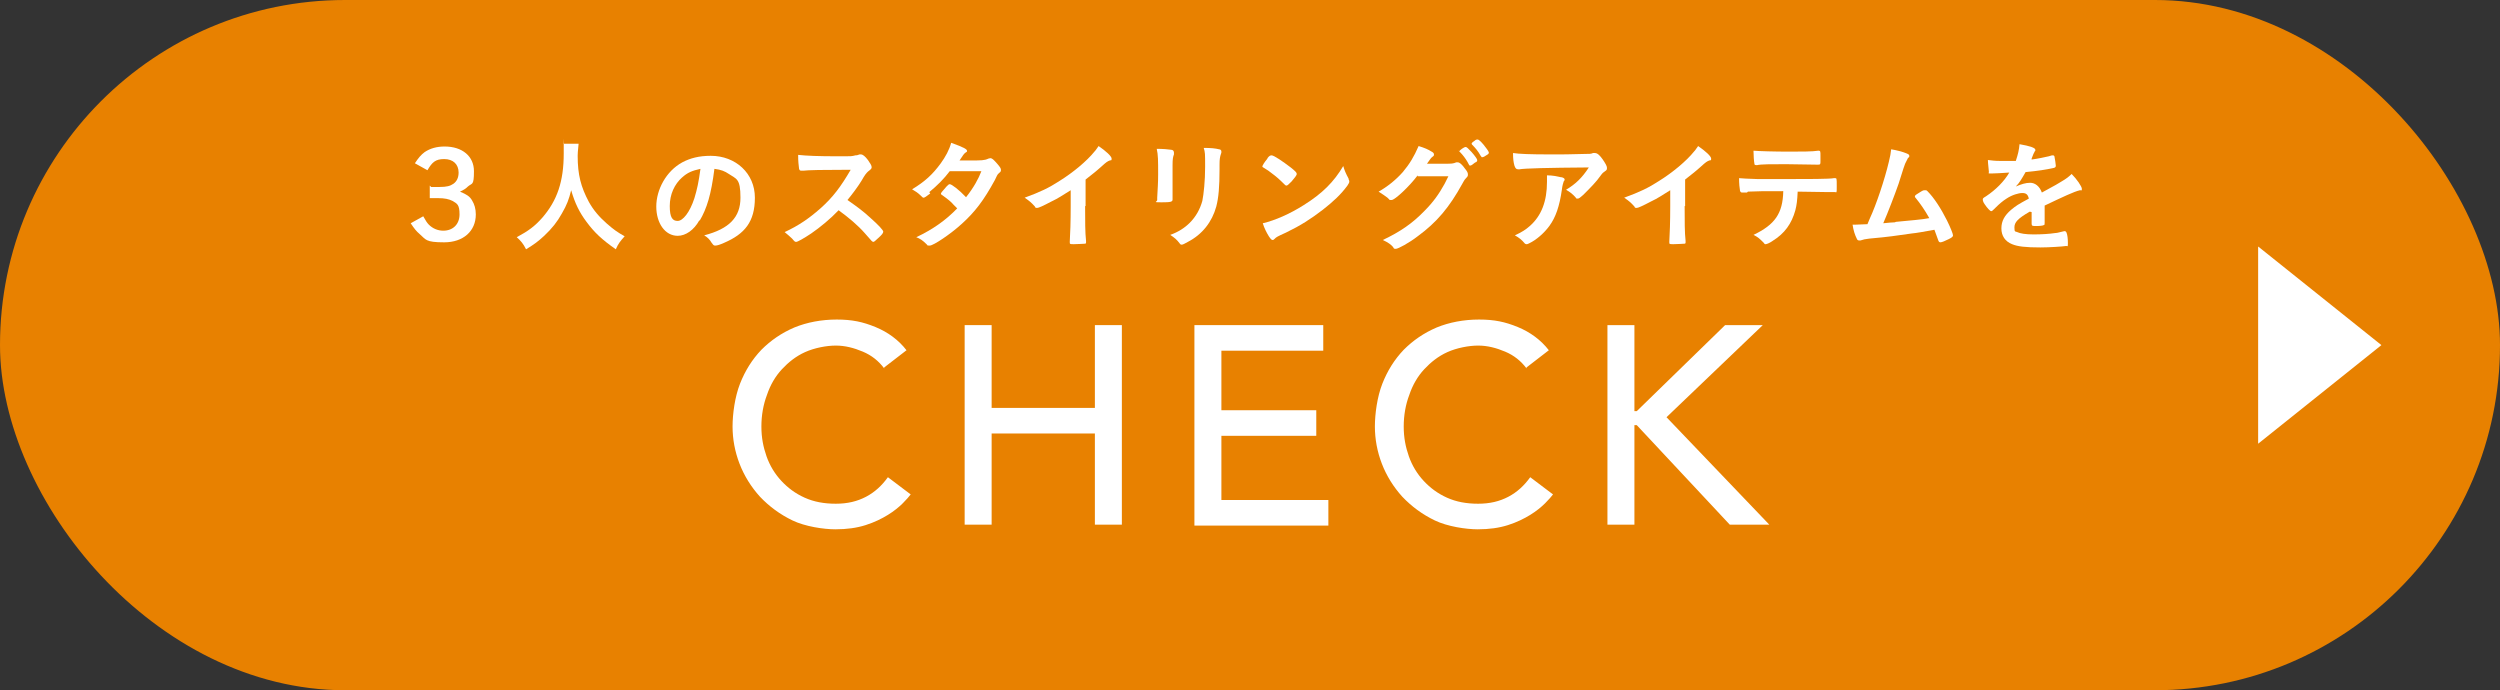 <?xml version="1.0" encoding="UTF-8"?>
<svg id="_レイヤー_1" data-name="レイヤー 1" xmlns="http://www.w3.org/2000/svg" version="1.1" viewBox="0 0 537.5 148.4">
  <rect x="0" y="0" width="537.5" height="148.4" fill="#333333" stroke="none"/>
  <defs>
    <style>
      .cls-1 {
        fill: #e88100;
      }

      .cls-1, .cls-2 {
        stroke-width: 0px;
      }

      .cls-2 {
        fill: #fff;
      }
    </style>
  </defs>
  <g>
    <rect class="cls-1" x="0" y="0" width="537.5" height="148.4" rx="74.2" ry="74.2"/>
    <g>
      <path class="cls-2" d="M92.7,40.2q1.5,0,1.8,0c1.5,0,2.3-.2,3-.7.7-.5,1.1-1.3,1.1-2.4,0-1.8-1.2-2.9-3.1-2.9s-2.6.7-3.6,2.4l-2.7-1.5c.8-1.2,1.3-1.8,2.1-2.4,1.2-.8,2.6-1.2,4.3-1.2,3.8,0,6.3,2.1,6.3,5.3s-.4,2.5-1.3,3.3c-.4.4-.8.7-1.7,1.1,1.4.6,2.1,1,2.6,1.9.5.8.8,1.8.8,3,0,3.6-2.7,6-6.8,6s-3.9-.6-5.3-1.8c-.7-.6-1.1-1.1-1.9-2.3l2.7-1.5c.5.9.8,1.4,1.2,1.8.8.8,1.9,1.3,3.1,1.3,2.1,0,3.5-1.4,3.5-3.5s-.5-2.3-1.5-2.9c-.8-.4-1.7-.6-3.1-.6s-.5,0-1.8,0v-2.7Z"/>
      <path class="cls-2" d="M124.4,30.9c0,.4-.2,1.6-.2,2.6,0,4.1.7,6.7,2.4,9.9,1,1.8,2.2,3.2,3.9,4.7,1.5,1.3,2.2,1.8,3.8,2.7-.9,1-1.4,1.6-1.9,2.8-3-2.1-4.6-3.6-6.3-5.9-1.5-2-2.5-4-3.3-6.8-.5,2-.9,3.1-2,5-1,1.8-2.1,3.2-3.8,4.8-1.3,1.2-2.1,1.8-3.9,2.9-.6-1.2-1.1-1.8-2-2.6,2.6-1.4,3.9-2.4,5.5-4.2,3.2-3.7,4.6-7.8,4.6-13.8s0-1.4-.1-2.1h3.2Z"/>
      <path class="cls-2" d="M150.4,47.3c-1.2,2.2-3,3.4-4.7,3.4-2.7,0-4.6-2.7-4.6-6.3s2.1-7.6,5.6-9.5c1.7-.9,3.6-1.4,6.1-1.4,5.4,0,9.5,3.8,9.5,9s-2.2,7.8-6.6,9.7c-.9.4-1.5.6-1.9.6s-.4-.1-.8-.6c-.4-.7-.9-1.2-1.6-1.6,5.4-1.4,7.8-3.9,7.8-8.1s-.9-4-2.5-5.1c-.9-.6-1.6-.9-3.1-1.1-.7,5.5-1.6,8.5-3.2,11.2ZM146.7,38.1c-1.7,1.5-2.7,3.7-2.7,6.2s.6,3.2,1.7,3.2,2.6-1.8,3.6-4.9c.6-2,.9-3.4,1.3-6.3-1.8.4-2.8.8-4,1.9Z"/>
      <path class="cls-2" d="M187.2,46.9c1.7,1.5,2.7,2.6,2.7,2.9s-.3.7-1.1,1.4c-.6.6-.9.8-1,.8s-.2,0-.4-.2q-.3-.3-1.5-1.7c-1.4-1.6-3.4-3.3-5.6-4.9-1.7,1.8-4,3.7-5.9,5-1.5,1-2.9,1.8-3.2,1.8s-.3,0-.9-.7c-.4-.4-1-.9-1.6-1.4,3-1.4,5.2-2.9,7.7-5.1,2.7-2.4,4.4-4.7,6.5-8.3q-8.8,0-10.2.2c-.3,0-.4,0-.4,0-.3,0-.4-.1-.5-.4-.1-.8-.2-1.6-.2-3,1.8.2,4.5.3,8.3.3s3.1,0,4-.2c.3,0,.4,0,.9-.2.1,0,.2,0,.3,0,.4,0,.9.4,1.5,1.2.5.7.8,1.2.8,1.5s0,.4-.8,1c-.4.4-.6.6-1.4,2-.8,1.3-2,2.9-3,4.1,2,1.4,3.4,2.4,5,3.9Z"/>
      <path class="cls-2" d="M200,41.6c-.8.6-1.2.9-1.4.9s-.2,0-.7-.5c-.5-.5-1.1-.9-1.8-1.3,2.8-1.7,4.4-3.2,6.1-5.5,1.1-1.5,1.9-3,2.3-4.5,2.8,1,3.4,1.4,3.4,1.7s0,.2-.3.4c-.3.2-.6.6-1.3,1.7h.5c.9,0,1.6,0,1.7,0,2.5,0,3.2,0,4-.4.2,0,.3-.1.4-.1.4,0,.7.3,1.5,1.2.6.7.8,1,.8,1.3s0,.4-.4.7-.5.7-.9,1.5c-2.4,4.4-4.3,6.9-7.2,9.5-2.3,2.1-6,4.6-6.8,4.6s-.4-.1-.7-.3c-.8-.8-1.4-1.2-2.2-1.5,3.6-1.7,6.4-3.7,8.8-6.2q-.2-.2-.8-.8c-.5-.6-1.1-1.1-2.5-2.1-.2-.1-.2-.2-.2-.3s.3-.5,1.2-1.5c.4-.4.5-.5.7-.5.4,0,2,1.2,3.5,2.8,1.6-2,2.7-4,3.3-5.6q-3,0-6.8,0c-1.2,1.6-2.7,3.1-4.4,4.5Z"/>
      <path class="cls-2" d="M233.3,44.3c0,3.3,0,5.7.2,7.5v.2c0,.3,0,.4-.3.4-.3,0-1.4.1-2.3.1s-.9,0-.9-.5h0c.1-1.5.2-4.4.2-7.7v-3.4c-1.8,1.1-2.6,1.7-4.1,2.4-1.9,1-2.8,1.4-3.1,1.4s-.4,0-.5-.3c-.8-.9-1.2-1.2-2.2-1.9,3.3-1.2,5.2-2.1,7.5-3.6,2.9-1.8,5.9-4.3,7.5-6.3.4-.4.5-.7.9-1.2,1.6,1.1,2.8,2.2,2.8,2.7s-.1.3-.4.4c-.5.2-.7.3-1.9,1.4-1.1,1-2.3,1.9-3.3,2.7v5.7Z"/>
      <path class="cls-2" d="M252.1,39.8c0,.6,0,1.8,0,2.5,0,.3,0,.5,0,.6,0,.5-.4.6-2.4.6s-.9-.1-.9-.5v-.5c.1-2,.2-3.1.2-5,0-3,0-4.2-.3-5.5,1.3,0,2.5.1,3.1.2.4,0,.6.3.6.6s0,.2,0,.4c-.2.5-.3,1-.3,2.3v4.4ZM262.2,36.4c0,3.7-.2,6.1-.7,8-.9,3.3-3,6-6.1,7.6-.7.4-1.1.6-1.3.6s-.3,0-.5-.3c-.6-.8-1.1-1.2-2-1.8,1.7-.6,3.1-1.5,4.2-2.6,1.3-1.3,2.2-2.9,2.7-4.7.3-1.5.6-4.3.6-7.3s0-3.1-.3-4.1c1.6,0,2.5.1,3.3.3.3,0,.5.2.5.5s0,.2-.1.5c-.2.6-.3,1.1-.3,2.3v1.1Z"/>
      <path class="cls-2" d="M289.9,38.4c.1.3.2.4.2.6,0,.3-.1.4-.4.9-1.4,1.9-3,3.4-5.3,5.2-2.6,2-4.8,3.4-7.9,4.9-2,.9-2.1,1-2.4,1.3-.2.2-.3.3-.5.3-.2,0-.4-.2-.8-.8-.5-.8-1-1.8-1.3-2.8,2.6-.6,5.8-2,8.8-3.9,4-2.5,6.5-5,8.5-8.4.3,1,.5,1.5,1.2,2.8ZM272.5,34c.4-.5.6-.6.9-.6.5,0,2.4,1.3,4.1,2.6,1,.8,1.3,1.1,1.3,1.4s-.5.9-1.1,1.6c-.6.6-.9.9-1.1.9s-.2,0-1.2-1c-.7-.7-2-1.7-2.7-2.2q-.9-.6-1.1-.7c-.1,0-.2-.2-.2-.2,0-.2.5-1,1.1-1.7Z"/>
      <path class="cls-2" d="M304.8,37.7c-1.8,2.4-4.9,5.3-5.6,5.3s-.3,0-.9-.5c-.4-.3-1.1-.8-1.9-1.3,1.8-1,3.7-2.5,5.2-4.2,1.5-1.8,2.4-3.3,3.4-5.6,1.3.4,2,.7,2.8,1.2.4.2.5.4.5.6s0,.3-.3.5c-.3.2-.5.5-1.2,1.5h3.9c1.4,0,1.7,0,2.4-.3.1,0,.2,0,.3,0,.4,0,.9.4,1.6,1.4.5.6.6.9.6,1.2s0,.4-.4.8-.5.7-.8,1.2c-2.8,5.1-5.5,8.3-9.6,11.3-1.8,1.4-4.2,2.7-4.7,2.7s-.4-.1-.6-.4c-.4-.5-1.1-1-2.2-1.5,3.8-1.8,6.4-3.6,9-6.3,1.8-1.8,3.1-3.6,4.3-5.8.2-.4.4-.8.8-1.6h-6.6ZM317.2,34.9c-.6.5-.9.7-1.1.7s-.2,0-.6-.8c-.4-.7-1-1.5-1.6-2.1s-.1-.2-.1-.2c0-.2,1-.9,1.3-.9s.5.3,1.3,1.1c.7.8,1.2,1.5,1.2,1.7s0,.3-.3.5ZM318.4,33.6c-.6-1.1-1.2-1.8-1.9-2.5-.1-.1-.1-.2-.1-.2,0-.1.1-.3.6-.6.3-.3.5-.3.7-.3.3,0,1,.7,1.8,1.8.4.5.6.9.6,1s0,.3-.4.5c-.4.3-.8.5-1,.5s-.2,0-.3-.3Z"/>
      <path class="cls-2" d="M333.6,33.2c2.2,0,3.8,0,7-.1,1.1,0,1.5,0,1.9-.2.3,0,.3,0,.4,0,.5,0,1,.4,1.7,1.4.6.9.9,1.4.9,1.8s-.1.5-.4.7c-.4.3-.5.3-1,1-.9,1.3-2.1,2.5-3.7,4.1-.7.6-.9.8-1.2.8s-.3,0-.4-.2c-.6-.7-1.2-1.2-2.1-1.7,2-1.2,3.4-2.5,4.9-4.8q-13.4.1-14.9.4c-.2,0-.3,0-.3,0-.4,0-.6-.2-.8-.8-.2-.7-.3-1.5-.3-2.7,1.3.2,3.5.3,8.4.3ZM335.7,38.1c.5.1.7.3.7.5s0,.1-.2.4c-.1.3-.3.9-.4,1.8-.5,3.5-1.3,5.9-2.7,7.8-1.1,1.5-2.8,3-4.3,3.7-.2.1-.4.2-.5.2-.2,0-.4,0-.6-.3-.5-.6-1.1-1.1-2-1.6,1.5-.7,2.3-1.2,3.2-2,2.5-2.2,3.7-5.3,3.7-9.5s0-1,0-1.4c1.2,0,2.1.2,3,.4Z"/>
      <path class="cls-2" d="M362.2,44.3c0,3.3,0,5.7.2,7.5v.2c0,.3,0,.4-.3.4-.3,0-1.4.1-2.3.1s-.9,0-.9-.5h0c.1-1.5.2-4.4.2-7.7v-3.4c-1.8,1.1-2.6,1.7-4.1,2.4-1.9,1-2.8,1.4-3.1,1.4s-.4,0-.5-.3c-.8-.9-1.2-1.2-2.2-1.9,3.3-1.2,5.2-2.1,7.5-3.6,2.9-1.8,5.9-4.3,7.5-6.3.4-.4.5-.7.9-1.2,1.6,1.1,2.8,2.2,2.8,2.7s-.1.3-.4.4c-.5.2-.7.3-1.9,1.4-1.1,1-2.3,1.9-3.3,2.7v5.7Z"/>
      <path class="cls-2" d="M375.6,41.4c-.3,0-.5,0-.6,0s-.2,0-.2,0h-.2c-.3,0-.4-.1-.5-.4-.1-.6-.2-1.5-.2-2.7,1.1.1,1.4.1,4,.2,3.4,0,5.5,0,6.2,0,4.3,0,9.4,0,10.2-.2h.2c.4,0,.4,0,.4,1.7s0,1.3-.4,1.3h-.2c-1.2,0-1.7,0-7.8-.1-.1,2-.2,2.8-.5,4-.8,2.9-2.3,5-4.9,6.6-.7.5-1.3.7-1.5.7s-.2,0-.4-.3c-.9-.9-1.2-1.2-2.2-1.7,4.6-2.2,6.3-4.6,6.4-9.4-4.2,0-5.6,0-7.6.1ZM384.6,32.6c2.5,0,5.2,0,6.3-.2h.1c.4,0,.4.2.4,1v.5c0,.2,0,.4,0,.7,0,.7,0,.8-.5.8h-.3c-.7,0-5.5-.1-6.6-.1-3.1,0-5.4,0-6.2.2,0,0-.2,0-.2,0-.3,0-.4-.1-.4-.3-.1-.5-.2-1.8-.2-2.8,1.1.1,4.5.2,7.7.2Z"/>
      <path class="cls-2" d="M407.6,47.7c3.1-.3,5.7-.5,7.2-.8-1-1.8-2-3.2-2.9-4.3-.1-.1-.2-.2-.2-.4,0-.2.3-.4,1.3-1,.5-.3.6-.3.9-.3s.3,0,.5.2c1.4,1.4,2.9,3.7,4.2,6.3.7,1.4,1.3,2.9,1.3,3.2s-.3.5-.9.8c-.8.4-1.5.7-1.8.7s-.4-.2-.5-.5c-.2-.6-.5-1.4-.8-2.2-2.2.4-3.8.7-4.9.8-3.6.5-4.6.7-9.1,1.1-.9.1-1.3.2-1.9.4-.1,0-.2,0-.3,0-.2,0-.4-.1-.5-.4-.4-.8-.7-1.7-.9-3q.6,0,.7,0t2.5-.1q.2-.4.5-1.2c1.4-3,3.2-8.4,4.1-12.2.3-1.2.4-1.8.5-2.7,1.2.2,2.3.5,3.1.8.5.2.8.3.8.6s0,.2-.3.5c-.1.2-.4.8-.6,1.2-.1.2-.4,1.1-1.4,4.3-.8,2.3-2.3,6.2-3.3,8.5,1-.1,2-.2,2.5-.2Z"/>
      <path class="cls-2" d="M436.4,45.5c-2.6,1.5-3.3,2.3-3.3,3.4s.2.8.6,1c.6.3,1.8.5,3.5.5s3.4-.1,4.7-.3c.5,0,.9-.2,1.9-.4h.1c.2,0,.3.1.4.3.2.5.3,1.3.3,2.3s-.1.5-.5.6c-.6.1-3.5.3-5.4.3-3.2,0-4.9-.2-6.1-.7-1.5-.6-2.3-1.8-2.3-3.4s.7-2.8,2.1-4c1.1-.9,1.4-1.1,3.8-2.4-.2-.9-.6-1.2-1.4-1.2s-2.2.4-3.4,1.2c-.8.5-1.6,1.2-2.2,1.8-.8.8-.9.9-1.1.9s-.8-.6-1.4-1.5c-.3-.4-.4-.8-.4-1s0-.3.7-.7c2.1-1.4,3.9-3.2,5-5.1-1.8.1-2.8.2-3.8.2s-.5,0-.6-.5c0-.3-.2-1.7-.2-2.4.9.1,1.4.2,2.7.2s2.1,0,3.3,0c.5-1.5.7-2.4.8-3.6,2.3.4,3.4.8,3.4,1.2s0,.2-.1.3c-.2.3-.4.8-.7,1.6q0,.1,0,.2c1.5-.2,2.8-.5,3.7-.7.6-.2.7-.2.8-.2.2,0,.3,0,.4.2.1.5.3,1.7.3,2s-.1.4-.4.5c-.8.2-3.7.7-6.1.9-.8,1.4-1.3,2.3-2.1,3.1,1.2-.5,2.1-.8,3.1-.8s2,.7,2.5,2.1c2.6-1.4,4-2.2,4.1-2.3,1.2-.7,1.7-1.1,2.3-1.7,1.1,1.1,2.2,2.7,2.2,3.2s-.1.3-.4.3c-1.3.3-3.6,1.4-7.6,3.3,0,.5,0,1.7,0,2.5v1.2c0,.3,0,.5-.2.5-.1.1-.8.2-1.6.2s-1,0-1-.5h0c0-.9,0-1.8,0-2.5h0Z"/>
    </g>
    <g>
      <path class="cls-2" d="M190.1,79.2c-1.2-1.6-2.7-2.8-4.6-3.6-1.9-.8-3.8-1.3-5.8-1.3s-4.6.5-6.6,1.4c-2,.9-3.6,2.2-5,3.7s-2.5,3.4-3.2,5.5c-.8,2.1-1.2,4.4-1.2,6.8s.4,4.4,1.1,6.4,1.8,3.8,3.2,5.3c1.4,1.5,3,2.7,5,3.6,2,.9,4.2,1.3,6.7,1.3s4.6-.5,6.5-1.5c1.9-1,3.4-2.4,4.7-4.2l4.9,3.7c-.3.4-.9,1.1-1.7,1.9-.8.8-1.9,1.7-3.2,2.5-1.3.8-2.9,1.6-4.8,2.2-1.9.6-4,.9-6.5.9s-6.5-.6-9.2-1.9c-2.7-1.3-5-3-7-5.1-1.9-2.1-3.4-4.5-4.4-7.1-1-2.6-1.5-5.3-1.5-8s.5-6.4,1.6-9.2c1.1-2.8,2.6-5.2,4.6-7.3,2-2,4.3-3.6,7.1-4.8,2.7-1.1,5.8-1.7,9.1-1.7s5.6.5,8.3,1.6c2.7,1.1,5,2.8,6.7,5l-4.8,3.7Z"/>
      <path class="cls-2" d="M207.4,69.9h5.8v17.8h22.2v-17.8h5.8v42.9h-5.8v-19.6h-22.2v19.6h-5.8v-42.9Z"/>
      <path class="cls-2" d="M256.8,69.9h27.7v5.5h-21.9v12.8h20.4v5.5h-20.4v13.8h23v5.5h-28.8v-42.9Z"/>
      <path class="cls-2" d="M328.2,79.2c-1.2-1.6-2.7-2.8-4.6-3.6-1.9-.8-3.8-1.3-5.8-1.3s-4.6.5-6.6,1.4c-2,.9-3.6,2.2-5,3.7s-2.5,3.4-3.2,5.5c-.8,2.1-1.2,4.4-1.2,6.8s.4,4.4,1.1,6.4,1.8,3.8,3.2,5.3c1.4,1.5,3,2.7,5,3.6,2,.9,4.2,1.3,6.7,1.3s4.6-.5,6.5-1.5c1.9-1,3.4-2.4,4.7-4.2l4.9,3.7c-.3.4-.9,1.1-1.7,1.9-.8.8-1.9,1.7-3.2,2.5-1.3.8-2.9,1.6-4.8,2.2-1.9.6-4,.9-6.5.9s-6.5-.6-9.2-1.9c-2.7-1.3-5-3-7-5.1-1.9-2.1-3.4-4.5-4.4-7.1-1-2.6-1.5-5.3-1.5-8s.5-6.4,1.6-9.2c1.1-2.8,2.6-5.2,4.6-7.3,2-2,4.3-3.6,7.1-4.8,2.7-1.1,5.8-1.7,9.1-1.7s5.6.5,8.3,1.6c2.7,1.1,5,2.8,6.7,5l-4.8,3.7Z"/>
      <path class="cls-2" d="M345.6,69.9h5.8v18.5h.5l19-18.5h8.1l-20.7,19.8,22.1,23.1h-8.5l-20-21.4h-.5v21.4h-5.8v-42.9Z"/>
    </g>
  </g>
  <polygon class="cls-2" points="512 74.2 485.5 53 485.5 95.4 512 74.2"/>
</svg>